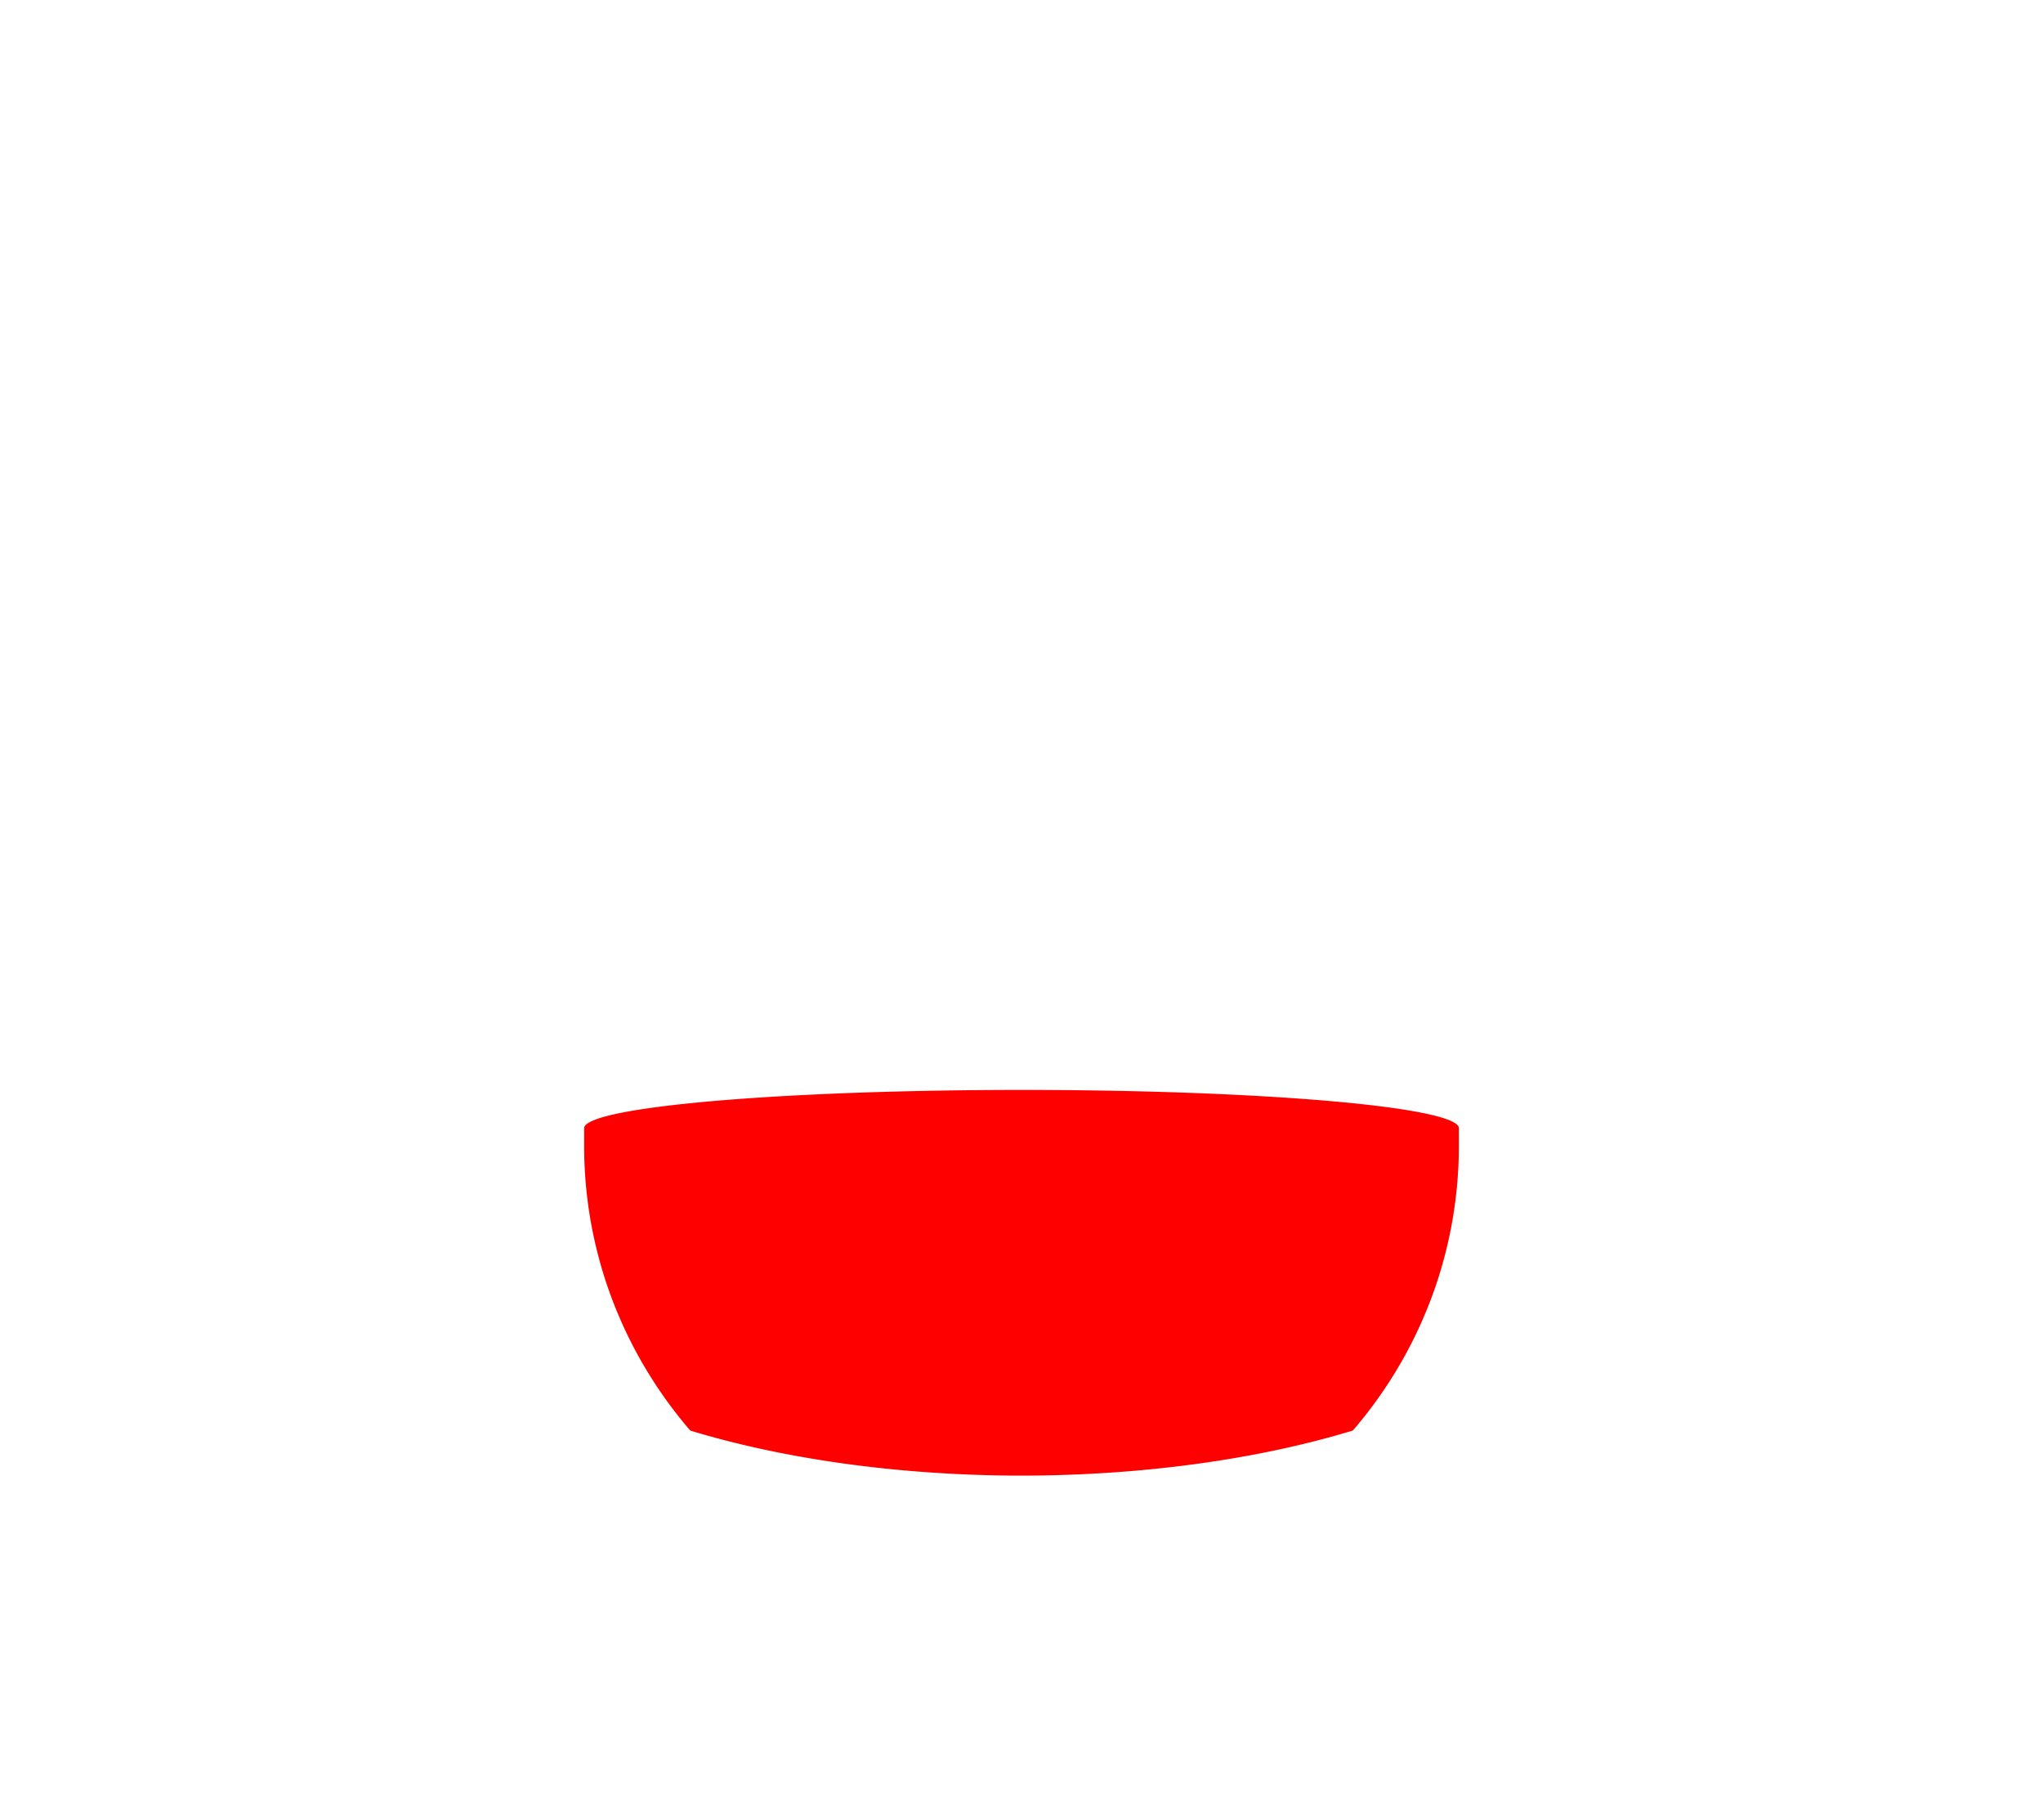<?xml version="1.0" encoding="UTF-8" standalone="no"?> <!-- Created with Inkscape (http://www.inkscape.org/) --> <svg xmlns:dc="http://purl.org/dc/elements/1.1/" xmlns:cc="http://creativecommons.org/ns#" xmlns:rdf="http://www.w3.org/1999/02/22-rdf-syntax-ns#" xmlns:svg="http://www.w3.org/2000/svg" xmlns="http://www.w3.org/2000/svg" xmlns:sodipodi="http://sodipodi.sourceforge.net/DTD/sodipodi-0.dtd" xmlns:inkscape="http://www.inkscape.org/namespaces/inkscape" width="171.381mm" height="152.672mm" viewBox="0 0 171.381 152.672" id="svg8" sodipodi:docname="mask2.svg" inkscape:version="0.92.0 r15299"> <defs id="defs2"></defs>  <g inkscape:label="Layer 1" inkscape:groupmode="layer" id="layer1" transform="translate(278.659,75.471)"> <path style="color:#000000;font-style:normal;font-variant:normal;font-weight:normal;font-stretch:normal;font-size:medium;line-height:normal;font-family:sans-serif;font-variant-ligatures:normal;font-variant-position:normal;font-variant-caps:normal;font-variant-numeric:normal;font-variant-alternates:normal;font-feature-settings:normal;text-indent:0;text-align:start;text-decoration:none;text-decoration-line:none;text-decoration-style:solid;text-decoration-color:#000000;letter-spacing:normal;word-spacing:normal;text-transform:none;writing-mode:lr-tb;direction:ltr;text-orientation:mixed;dominant-baseline:auto;baseline-shift:baseline;text-anchor:start;white-space:normal;shape-padding:0;clip-rule:nonzero;display:inline;overflow:visible;visibility:visible;opacity:1;isolation:auto;mix-blend-mode:normal;color-interpolation:sRGB;color-interpolation-filters:linearRGB;solid-color:#000000;solid-opacity:1;vector-effect:none;fill:#ff0000;fill-opacity:1;fill-rule:evenodd;stroke:none;stroke-width:3;stroke-linecap:round;stroke-linejoin:miter;stroke-miterlimit:4;stroke-dasharray:none;stroke-dashoffset:0;stroke-opacity:1;color-rendering:auto;image-rendering:auto;shape-rendering:auto;text-rendering:auto;enable-background:accumulate" d="m 186.252,104.446 v 1.5 40.358 h 3 v -38.858 h 36.72 v -3 z m 131.661,0 v 3 h 36.72 v 38.858 h 3 v -41.858 z m -131.661,110.814 v 41.858 h 39.72 v -3 h -36.72 v -38.858 z m 168.381,0 v 38.858 h -36.72 v 3 h 39.72 v -41.858 z" id="rect4586" inkscape:connector-curvature="0"></path> <g id="g4533" transform="translate(212.726,-21.018)" style="fill:#3d3d3d;fill-opacity:1"> <path style="fill:#3d3d3d;fill-opacity:1;stroke-width:5.644" id="path4485" d="m -94.292,214.097 v 5.87 c -6.773,3.895 -11.289,11.176 -11.289,19.53 V 262.075 c -2.484,3.33 -4.233,7.225 -5.024,11.289 h -37.31 c 20.207,0 36.689,-16.482 36.689,-36.689 v -26.811 c 0,-5.419 -4.459,-9.878 -9.878,-9.878 -6.604,0 -12.926,-3.161 -16.933,-8.467 l -0.847,-1.129 c -0.79,-1.072 -2.032,-1.693 -3.387,-1.693 -1.355,0 -2.596,0.621 -3.387,1.693 -4.516,5.983 -11.684,9.596 -19.191,9.596 h -9.878 c -5.419,0 -9.878,4.459 -9.878,9.878 V 236.675 c 0,20.207 16.482,36.689 36.689,36.689 h -38.1 c -8.58,0 -15.522,-6.943 -15.522,-15.522 v -43.744 c 0,-29.577 24.045,-53.622 53.622,-53.622 29.577,0 53.622,24.045 53.622,53.622 z" inkscape:connector-curvature="0"></path> <path style="fill:#3d3d3d;fill-opacity:1;stroke-width:5.644" id="path4487" d="m -147.915,256.442 c -4.651,0 -9.302,-1.699 -13.829,-5.091 -1.868,-1.405 -2.246,-4.058 -0.841,-5.927 1.4,-1.868 4.047,-2.252 5.927,-0.847 6.051,4.544 11.441,4.544 17.498,0 1.88,-1.405 4.532,-1.016 5.927,0.847 1.405,1.874 1.027,4.527 -0.841,5.927 -4.538,3.392 -9.189,5.091 -13.84,5.091 z" inkscape:connector-curvature="0"></path> <circle style="fill:#3d3d3d;fill-opacity:1;stroke-width:5.644" id="circle4489" r="8.467" cy="219.742" cx="-164.848"></circle> <circle style="fill:#3d3d3d;fill-opacity:1;stroke-width:5.644" id="circle4491" r="8.467" cy="219.742" cx="-130.981"></circle> </g> <path inkscape:connector-curvature="0" d="m -192.968,40.387 c -4.651,0 -9.302,-1.699 -13.829,-5.091 -1.868,-1.405 -2.246,-4.058 -0.841,-5.927 1.4,-1.868 4.047,-2.252 5.927,-0.847 6.051,4.544 11.441,4.544 17.498,0 1.88,-1.405 4.532,-1.016 5.927,0.847 1.405,1.874 1.027,4.527 -0.841,5.927 -4.538,3.392 -9.189,5.091 -13.84,5.091 z" id="path4487-4-5" style="fill:#3d3d3d;fill-opacity:1;stroke-width:5.644"></path> <path style="opacity:1;fill:#ff0000;fill-opacity:1;fill-rule:evenodd;stroke:none;stroke-width:3;stroke-linecap:round;stroke-linejoin:miter;stroke-miterlimit:4;stroke-dasharray:none;stroke-dashoffset:0;stroke-opacity:1" d="m -192.969,15.955 a 36.688,3.213 0 0 0 -36.689,3.213 36.688,3.213 0 0 0 0.011,0.025 h -0.011 v 1.427 c 0,9.121 3.362,17.479 8.904,23.908 h -0.003 a 47.078,19.466 0 0 0 27.792,3.78 47.078,19.466 0 0 0 27.784,-3.78 h 5.3e-4 c 0.043,-0.05 0.088,-0.099 0.131,-0.149 0.12,-0.14 0.24,-0.28 0.358,-0.423 l 0.002,-0.003 c 0.081,-0.098 0.159,-0.197 0.239,-0.295 0.105,-0.13 0.211,-0.259 0.315,-0.391 0.077,-0.098 0.153,-0.198 0.229,-0.298 0.097,-0.126 0.195,-0.251 0.29,-0.378 0.091,-0.122 0.18,-0.245 0.27,-0.368 0.082,-0.112 0.164,-0.223 0.245,-0.335 0.091,-0.128 0.18,-0.258 0.27,-0.387 0.074,-0.107 0.149,-0.213 0.222,-0.32 0.086,-0.126 0.169,-0.254 0.254,-0.381 0.077,-0.117 0.156,-0.234 0.232,-0.352 0.077,-0.119 0.152,-0.24 0.228,-0.36 0.079,-0.126 0.159,-0.252 0.237,-0.378 0.076,-0.125 0.151,-0.251 0.226,-0.376 0.072,-0.121 0.144,-0.242 0.215,-0.363 0.078,-0.134 0.154,-0.269 0.23,-0.404 0.067,-0.118 0.133,-0.236 0.198,-0.354 0.074,-0.134 0.146,-0.27 0.218,-0.405 0.067,-0.126 0.134,-0.252 0.199,-0.378 0.06,-0.116 0.12,-0.233 0.179,-0.35 0.075,-0.149 0.15,-0.299 0.224,-0.45 0.056,-0.114 0.11,-0.228 0.164,-0.343 0.069,-0.144 0.136,-0.288 0.203,-0.434 0.06,-0.132 0.12,-0.264 0.179,-0.397 0.058,-0.13 0.115,-0.26 0.171,-0.391 0.058,-0.135 0.116,-0.271 0.173,-0.407 0.058,-0.138 0.115,-0.277 0.171,-0.417 0.054,-0.134 0.106,-0.268 0.159,-0.402 0.053,-0.137 0.106,-0.275 0.158,-0.413 0.051,-0.138 0.103,-0.276 0.152,-0.414 0.051,-0.142 0.101,-0.285 0.151,-0.427 0.045,-0.129 0.089,-0.258 0.132,-0.388 0.053,-0.157 0.104,-0.315 0.155,-0.474 0.039,-0.122 0.077,-0.244 0.115,-0.367 0.049,-0.16 0.097,-0.321 0.144,-0.482 0.036,-0.124 0.073,-0.249 0.108,-0.374 0.046,-0.165 0.09,-0.33 0.134,-0.496 0.032,-0.121 0.064,-0.242 0.095,-0.363 0.041,-0.161 0.081,-0.323 0.119,-0.485 0.031,-0.131 0.063,-0.261 0.093,-0.392 0.038,-0.165 0.073,-0.331 0.109,-0.498 0.027,-0.126 0.054,-0.251 0.08,-0.378 0.032,-0.159 0.062,-0.318 0.092,-0.478 0.026,-0.139 0.053,-0.278 0.078,-0.418 0.027,-0.151 0.051,-0.303 0.075,-0.454 0.024,-0.146 0.049,-0.292 0.071,-0.439 0.023,-0.153 0.043,-0.306 0.065,-0.459 0.02,-0.147 0.041,-0.293 0.06,-0.441 0.019,-0.154 0.035,-0.309 0.053,-0.464 0.016,-0.145 0.035,-0.289 0.049,-0.434 0.016,-0.157 0.028,-0.314 0.042,-0.472 0.013,-0.151 0.028,-0.301 0.039,-0.452 0.011,-0.15 0.02,-0.3 0.029,-0.451 0.01,-0.152 0.02,-0.303 0.028,-0.455 0.013,-0.256 0.021,-0.513 0.029,-0.771 0.001,-0.047 0.004,-0.094 0.005,-0.142 0.008,-0.312 0.012,-0.625 0.012,-0.939 v -1.427 h -0.015 a 36.688,3.213 0 0 0 0.015,-0.025 36.688,3.213 0 0 0 -36.688,-3.213 z" id="rect4647" inkscape:connector-curvature="0"></path> <g id="g4592" transform="translate(-104.774,209.598)" style="fill:#3d3d3d;fill-opacity:1"> <path inkscape:connector-curvature="0" id="path4485-7" transform="scale(0.265)" d="M -333.334,-202.242 C -445.121,-202.242 -536,-111.363 -536,0.424 V 165.758 c 0,32.427 26.239,58.666 58.666,58.666 h 144 C -409.707,224.424 -472,162.131 -472,85.758 V -15.576 c 0,-20.48 16.852,-37.332 37.332,-37.332 h 37.334 c 28.373,0 55.467,-13.654 72.533,-36.268 2.987,-4.053 7.681,-6.4 12.801,-6.4 5.12,0 9.812,2.347 12.799,6.4 L -296,-84.908 c 15.147,20.053 39.04,32 64,32 12.239,0 23.178,6.021 30.004,15.236 h -0.002 c 0.514,0.694 1.001,1.408 1.467,2.137 0.072,0.113 0.146,0.224 0.217,0.338 0.187,0.3 0.368,0.603 0.547,0.908 0.09,0.154 0.18,0.308 0.268,0.463 0.176,0.311 0.35,0.624 0.518,0.939 0.075,0.142 0.145,0.287 0.219,0.43 0.169,0.33 0.34,0.659 0.5,0.994 8.8e-4,0.002 0.001,0.004 0.002,0.006 0.026,0.055 0.05,0.112 0.076,0.168 0.29,0.616 0.56,1.242 0.816,1.875 0.107,0.264 0.214,0.526 0.314,0.793 0.099,0.262 0.192,0.527 0.285,0.791 0.09,0.257 0.181,0.514 0.266,0.773 0.086,0.261 0.168,0.524 0.248,0.787 0.09,0.298 0.175,0.598 0.258,0.898 0.064,0.233 0.132,0.464 0.191,0.699 0.127,0.5 0.245,1.004 0.352,1.512 0.004,0.02 0.01,0.039 0.014,0.059 0.022,0.107 0.039,0.216 0.06,0.324 0.091,0.459 0.176,0.922 0.25,1.387 0.027,0.168 0.05,0.339 0.074,0.508 0.058,0.402 0.111,0.807 0.156,1.213 0.022,0.194 0.042,0.387 0.06,0.582 0.04,0.417 0.07,0.835 0.096,1.256 0.01,0.165 0.023,0.329 0.031,0.494 0.028,0.585 0.045,1.171 0.045,1.762 V 85.758 c 0,1.186 -0.015,2.37 -0.045,3.549 -0.005,0.179 -0.014,0.356 -0.019,0.535 -0.028,0.973 -0.063,1.944 -0.111,2.912 -0.029,0.575 -0.07,1.146 -0.105,1.719 -0.035,0.568 -0.067,1.137 -0.109,1.703 -0.043,0.571 -0.097,1.14 -0.146,1.709 -0.052,0.595 -0.099,1.19 -0.158,1.783 -0.055,0.549 -0.122,1.094 -0.184,1.641 -0.066,0.585 -0.128,1.171 -0.201,1.754 -0.07,0.557 -0.15,1.111 -0.227,1.666 -0.08,0.579 -0.157,1.159 -0.244,1.736 -0.084,0.555 -0.177,1.107 -0.268,1.66 -0.093,0.573 -0.185,1.147 -0.285,1.717 -0.093,0.528 -0.196,1.054 -0.295,1.58 -0.114,0.603 -0.226,1.206 -0.348,1.807 -0.097,0.477 -0.199,0.952 -0.301,1.428 -0.134,0.628 -0.268,1.256 -0.41,1.881 -0.113,0.496 -0.233,0.989 -0.352,1.482 -0.147,0.613 -0.296,1.225 -0.451,1.834 -0.117,0.459 -0.238,0.916 -0.359,1.373 -0.166,0.626 -0.333,1.251 -0.508,1.873 -0.133,0.472 -0.271,0.942 -0.408,1.412 -0.178,0.608 -0.357,1.216 -0.543,1.82 -0.142,0.463 -0.288,0.926 -0.436,1.387 -0.191,0.599 -0.385,1.196 -0.584,1.791 -0.164,0.49 -0.331,0.977 -0.5,1.465 -0.187,0.54 -0.377,1.078 -0.57,1.615 -0.189,0.523 -0.381,1.044 -0.576,1.564 -0.196,0.522 -0.394,1.043 -0.596,1.562 -0.197,0.508 -0.397,1.015 -0.6,1.52 -0.212,0.527 -0.427,1.051 -0.645,1.574 -0.214,0.515 -0.432,1.028 -0.652,1.539 -0.213,0.494 -0.428,0.986 -0.646,1.477 -0.223,0.501 -0.447,1.002 -0.676,1.5 -0.252,0.549 -0.509,1.094 -0.768,1.639 -0.205,0.432 -0.411,0.865 -0.621,1.295 -0.278,0.569 -0.561,1.135 -0.846,1.699 -0.223,0.442 -0.448,0.885 -0.676,1.324 -0.248,0.479 -0.5,0.954 -0.754,1.43 -0.273,0.512 -0.545,1.023 -0.824,1.531 -0.247,0.449 -0.499,0.894 -0.75,1.34 -0.288,0.51 -0.575,1.019 -0.869,1.525 -0.267,0.46 -0.54,0.916 -0.812,1.373 -0.283,0.475 -0.565,0.951 -0.854,1.422 -0.294,0.48 -0.595,0.954 -0.895,1.43 -0.286,0.454 -0.57,0.91 -0.861,1.361 -0.288,0.446 -0.584,0.887 -0.877,1.33 -0.318,0.481 -0.635,0.963 -0.959,1.439 -0.276,0.406 -0.559,0.808 -0.84,1.211 -0.339,0.488 -0.676,0.978 -1.021,1.461 -0.304,0.426 -0.617,0.845 -0.926,1.268 -0.34,0.464 -0.676,0.931 -1.021,1.391 -0.361,0.481 -0.731,0.954 -1.098,1.43 -0.289,0.375 -0.574,0.753 -0.867,1.125 -0.391,0.497 -0.792,0.985 -1.189,1.477 -0.301,0.372 -0.598,0.747 -0.902,1.115 -0.002,0.002 -0.004,0.005 -0.006,0.008 -0.445,0.538 -0.899,1.067 -1.352,1.598 -0.94,1.103 -1.891,2.197 -2.865,3.27 -0.006,0.006 -0.012,0.011 -0.018,0.018 -0.437,0.482 -0.884,0.956 -1.328,1.432 -0.298,0.32 -0.593,0.642 -0.895,0.959 -0.435,0.457 -0.878,0.905 -1.318,1.355 -0.323,0.331 -0.642,0.667 -0.969,0.994 -0.461,0.463 -0.932,0.917 -1.4,1.373 -0.304,0.296 -0.604,0.597 -0.91,0.891 -0.467,0.447 -0.941,0.886 -1.414,1.326 -0.333,0.311 -0.664,0.624 -1,0.932 -0.45,0.411 -0.908,0.815 -1.363,1.221 -0.356,0.317 -0.711,0.636 -1.07,0.949 -0.474,0.413 -0.954,0.82 -1.434,1.227 -0.35,0.297 -0.698,0.595 -1.051,0.889 -0.472,0.392 -0.949,0.778 -1.426,1.164 -0.379,0.307 -0.757,0.615 -1.139,0.918 -0.465,0.368 -0.935,0.731 -1.404,1.094 -0.388,0.299 -0.775,0.599 -1.166,0.895 -0.506,0.382 -1.016,0.759 -1.527,1.135 -0.357,0.262 -0.713,0.525 -1.072,0.783 -0.549,0.395 -1.103,0.783 -1.658,1.17 -0.331,0.231 -0.663,0.463 -0.996,0.691 -0.559,0.383 -1.122,0.762 -1.688,1.137 -0.352,0.234 -0.704,0.467 -1.059,0.697 -0.543,0.353 -1.089,0.701 -1.637,1.047 -0.384,0.243 -0.769,0.484 -1.156,0.723 -0.576,0.356 -1.155,0.705 -1.736,1.053 -0.324,0.194 -0.649,0.387 -0.975,0.578 -0.612,0.359 -1.226,0.713 -1.844,1.062 -0.355,0.201 -0.711,0.4 -1.068,0.598 -0.578,0.32 -1.158,0.637 -1.74,0.949 -0.415,0.222 -0.831,0.442 -1.248,0.66 -0.548,0.287 -1.098,0.57 -1.65,0.85 -0.405,0.205 -0.813,0.406 -1.221,0.607 -0.616,0.304 -1.233,0.605 -1.854,0.9 -0.328,0.156 -0.657,0.308 -0.986,0.461 -0.671,0.312 -1.343,0.622 -2.02,0.924 -0.334,0.149 -0.67,0.295 -1.006,0.441 -0.658,0.287 -1.319,0.574 -1.982,0.852 -0.385,0.161 -0.772,0.317 -1.158,0.475 -0.623,0.254 -1.246,0.505 -1.873,0.75 -0.432,0.169 -0.868,0.331 -1.303,0.496 -0.593,0.225 -1.186,0.451 -1.783,0.668 -0.438,0.159 -0.879,0.31 -1.318,0.465 -0.629,0.221 -1.258,0.442 -1.891,0.654 -0.359,0.121 -0.721,0.236 -1.082,0.354 -0.697,0.227 -1.396,0.453 -2.098,0.67 -0.337,0.104 -0.676,0.203 -1.014,0.305 -0.742,0.223 -1.485,0.444 -2.232,0.654 -0.3,0.085 -0.602,0.164 -0.902,0.246 -0.751,0.206 -1.502,0.412 -2.258,0.605 -0.383,0.098 -0.77,0.188 -1.154,0.283 -0.724,0.179 -1.447,0.36 -2.176,0.527 -0.014,0.003 -0.029,0.006 -0.043,0.01 -0.22,0.05 -0.442,0.093 -0.662,0.143 -0.848,0.19 -1.696,0.378 -2.549,0.553 -0.014,0.003 -0.029,0.007 -0.043,0.01 -0.189,0.038 -0.379,0.072 -0.568,0.109 -4.175,0.833 -8.414,1.483 -12.713,1.93 -1.018,0.106 -2.041,0.198 -3.064,0.281 -0.106,0.009 -0.212,0.021 -0.318,0.029 -0.012,9.3e-4 -0.023,0.001 -0.035,0.002 -1.034,0.082 -2.071,0.148 -3.111,0.207 -0.086,0.005 -0.172,0.013 -0.258,0.018 -2.523,0.138 -5.063,0.211 -7.619,0.211 h 7.619 133.395 2.986 c 32.427,0 58.666,-26.239 58.666,-58.666 V 22.611 0.424 c 0,-1.704 -0.022,-3.402 -0.064,-5.096 -0.013,-0.525 -0.04,-1.046 -0.057,-1.57 -0.036,-1.114 -0.072,-2.227 -0.127,-3.336 -0.044,-0.898 -0.105,-1.791 -0.16,-2.686 -0.046,-0.734 -0.087,-1.469 -0.141,-2.201 -0.077,-1.058 -0.17,-2.112 -0.264,-3.166 -0.048,-0.541 -0.092,-1.083 -0.145,-1.623 -0.108,-1.119 -0.231,-2.234 -0.357,-3.348 -0.058,-0.511 -0.114,-1.022 -0.176,-1.531 -0.136,-1.121 -0.285,-2.238 -0.439,-3.354 -0.065,-0.466 -0.128,-0.933 -0.195,-1.398 -0.17,-1.166 -0.35,-2.329 -0.539,-3.488 -0.067,-0.409 -0.136,-0.818 -0.205,-1.227 -0.206,-1.214 -0.421,-2.424 -0.648,-3.631 -0.028,-0.147 -0.052,-0.295 -0.08,-0.441 h -0.006 C -152.138,-131.296 -234.568,-202.242 -333.334,-202.242 Z" style="fill:#3d3d3d;fill-opacity:1;stroke-width:21.333"></path> <path style="fill:#3d3d3d;fill-opacity:1;stroke-width:5.644" id="path4487-4" d="m -88.195,42.457 c -4.651,0 -9.302,-1.699 -13.829,-5.091 -1.868,-1.405 -2.246,-4.058 -0.841,-5.927 1.4,-1.868 4.047,-2.252 5.927,-0.847 6.051,4.544 11.441,4.544 17.498,0 1.88,-1.405 4.532,-1.016 5.927,0.847 1.405,1.874 1.027,4.527 -0.841,5.927 -4.538,3.392 -9.189,5.091 -13.84,5.091 z" inkscape:connector-curvature="0"></path> <circle style="fill:#3d3d3d;fill-opacity:1;stroke-width:5.644" id="circle4489-8" r="8.467" cy="5.757" cx="-105.128"></circle> <circle style="fill:#3d3d3d;fill-opacity:1;stroke-width:5.644" id="circle4491-1" r="8.467" cy="5.757" cx="-71.261"></circle> </g> <path style="color:#000000;font-style:normal;font-variant:normal;font-weight:normal;font-stretch:normal;font-size:medium;line-height:normal;font-family:sans-serif;font-variant-ligatures:normal;font-variant-position:normal;font-variant-caps:normal;font-variant-numeric:normal;font-variant-alternates:normal;font-feature-settings:normal;text-indent:0;text-align:start;text-decoration:none;text-decoration-line:none;text-decoration-style:solid;text-decoration-color:#000000;letter-spacing:normal;word-spacing:normal;text-transform:none;writing-mode:lr-tb;direction:ltr;text-orientation:mixed;dominant-baseline:auto;baseline-shift:baseline;text-anchor:start;white-space:normal;shape-padding:0;clip-rule:nonzero;display:inline;overflow:visible;visibility:visible;opacity:1;isolation:auto;mix-blend-mode:normal;color-interpolation:sRGB;color-interpolation-filters:linearRGB;solid-color:#000000;solid-opacity:1;vector-effect:none;fill:#ff0000;fill-opacity:1;fill-rule:evenodd;stroke:none;stroke-width:3;stroke-linecap:round;stroke-linejoin:miter;stroke-miterlimit:4;stroke-dasharray:none;stroke-dashoffset:0;stroke-opacity:1;color-rendering:auto;image-rendering:auto;shape-rendering:auto;text-rendering:auto;enable-background:accumulate" d="m -32.974,-90.59 v 1.5 40.358 h 3 V -87.59 H 6.746 v -3 z m 131.661,0 v 3 h 36.72 v 38.858 h 3 v -41.858 z m -131.661,110.814 v 41.858 H 6.746 v -3 H -29.975 v -38.858 z m 168.381,0 v 38.858 H 98.686 v 3 H 138.406 v -41.858 z" id="rect4586-4" inkscape:connector-curvature="0"></path> <path inkscape:connector-curvature="0" d="m 122.969,272.157 c -9.336,0 -16.933,-7.597 -16.933,-16.933 0,-4.843 2.072,-9.426 5.644,-12.655 v -26.856 c 0,-6.226 5.063,-11.289 11.289,-11.289 6.226,0 11.289,5.063 11.289,11.289 v 26.856 c 3.573,3.223 5.644,7.806 5.644,12.655 0,9.336 -7.597,16.933 -16.933,16.933 z" id="path4493" style="fill:#ff0000;fill-opacity:1;stroke-width:5.644"></path> </g> </svg> 